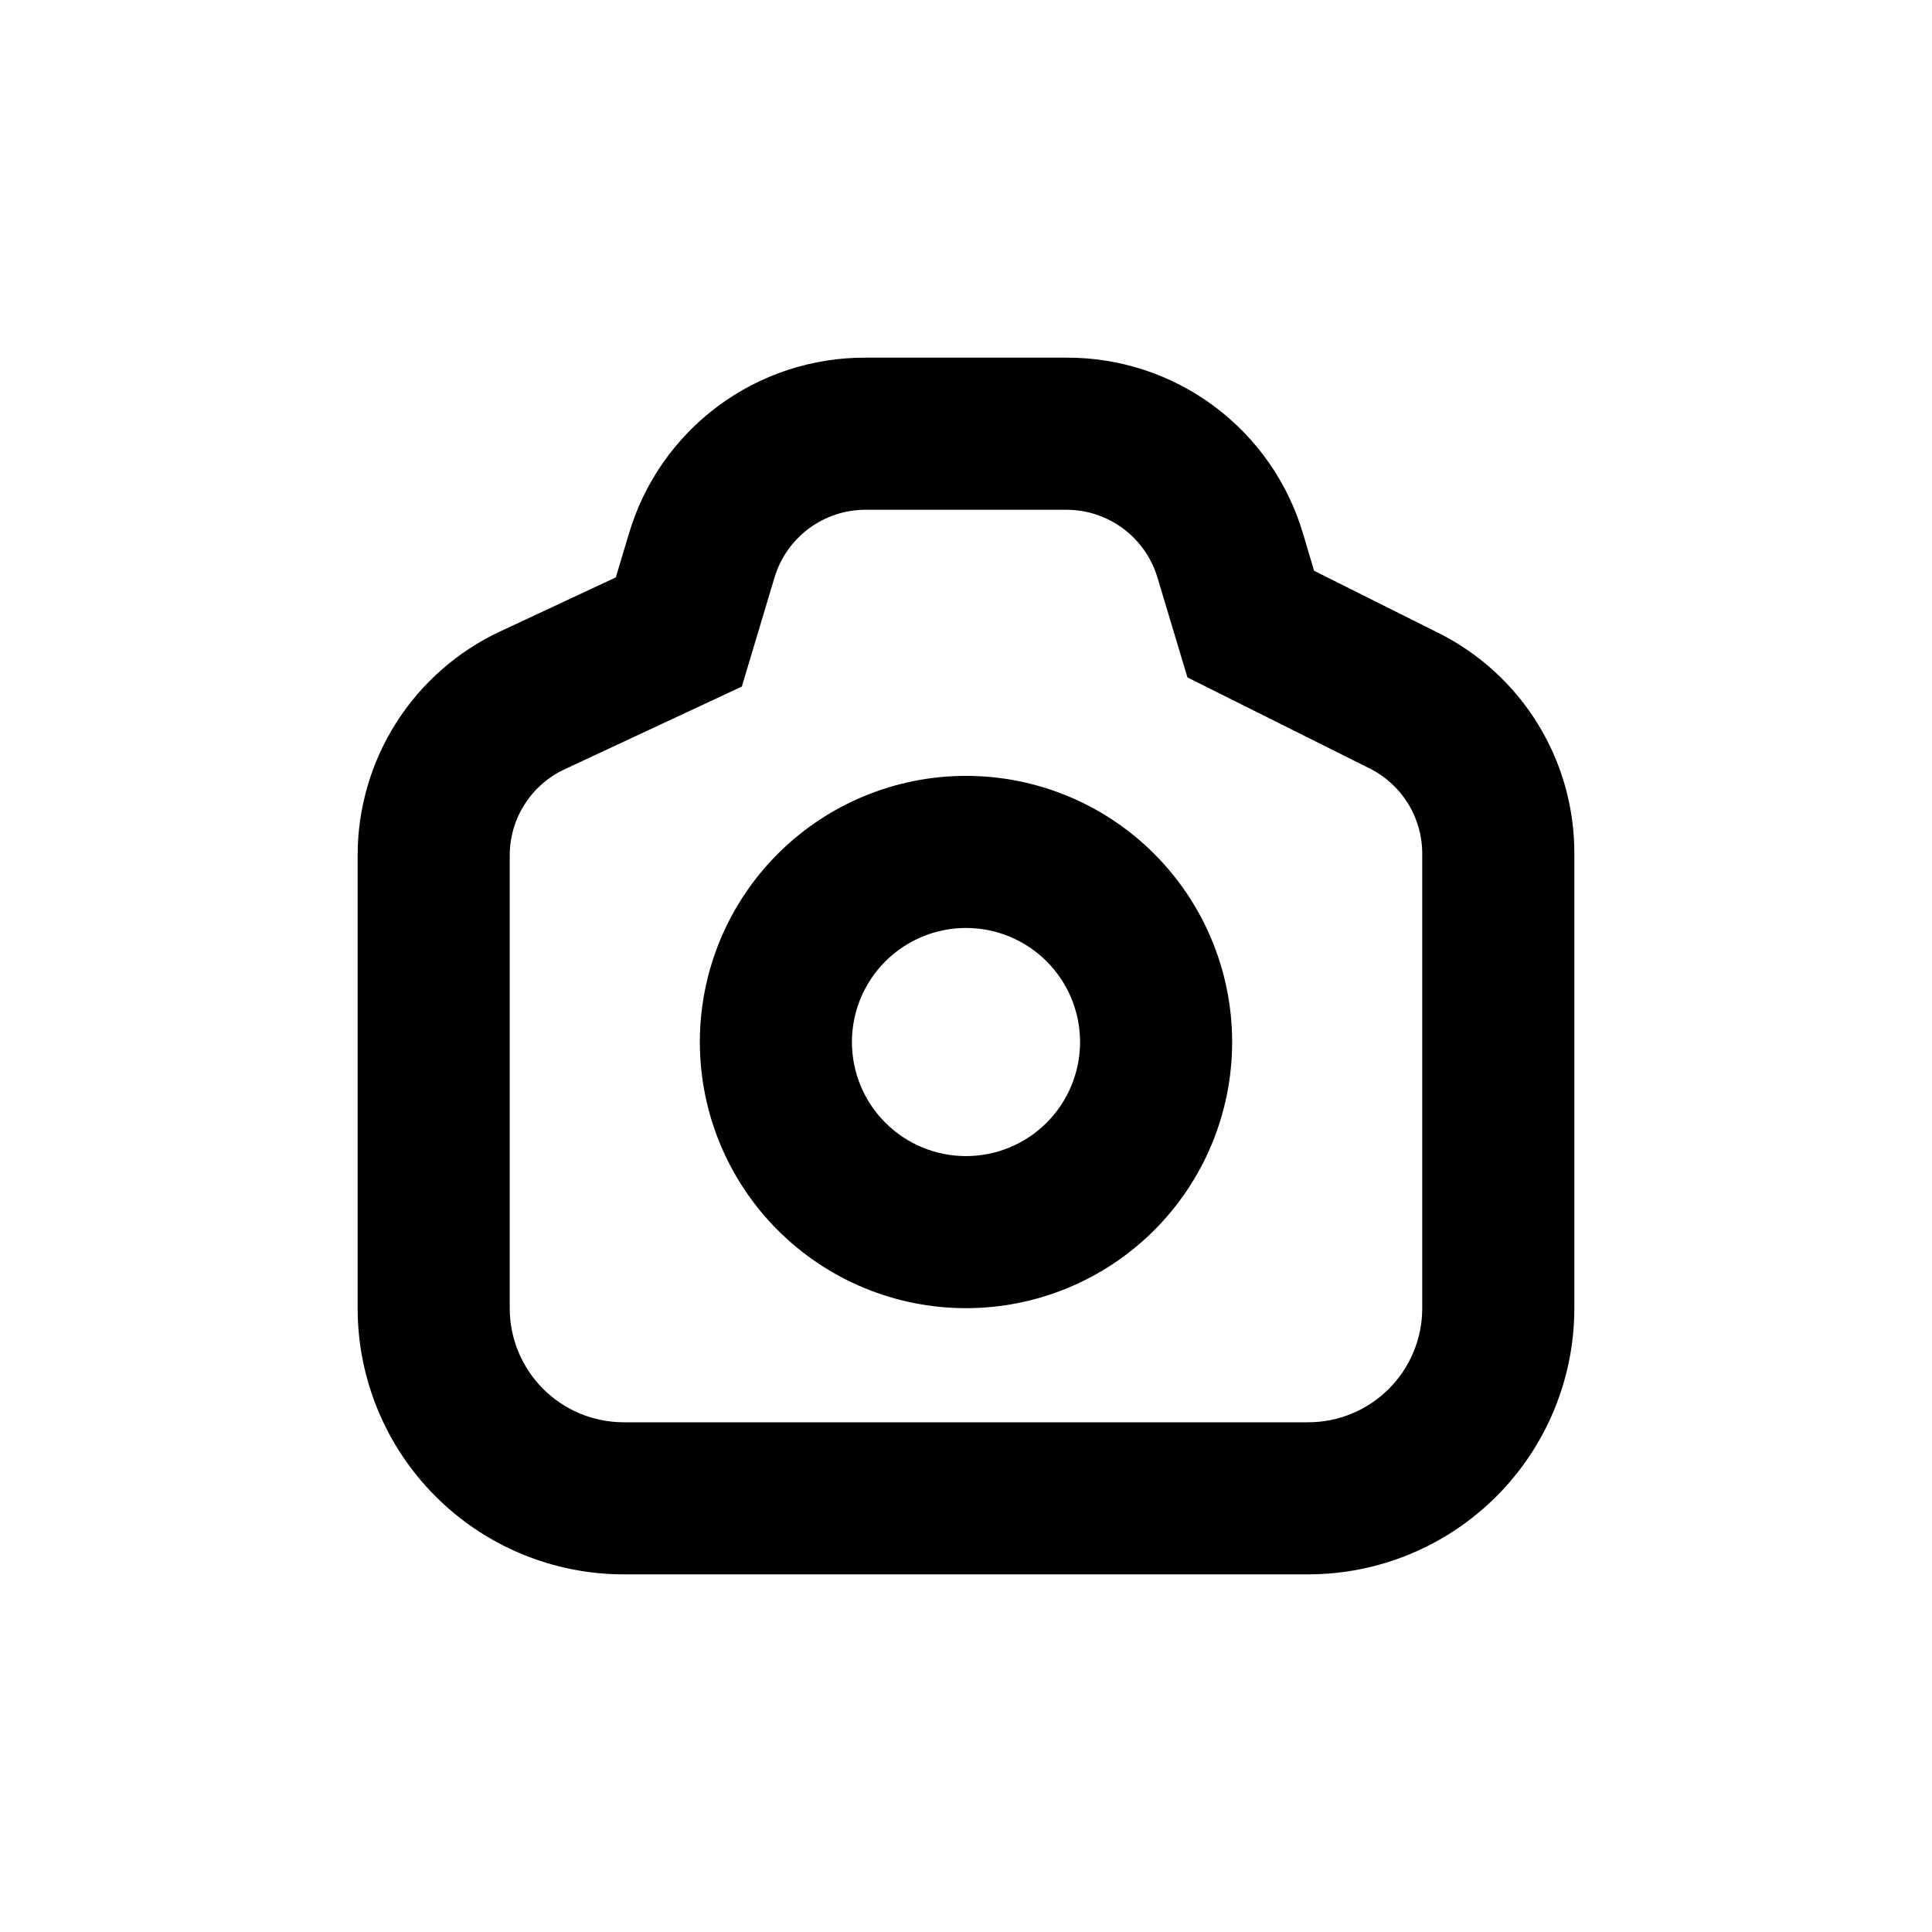<?xml version="1.0" encoding="UTF-8"?>
<!-- Uploaded to: SVG Repo, www.svgrepo.com, Generator: SVG Repo Mixer Tools -->
<svg fill="#000000" width="800px" height="800px" version="1.1" viewBox="144 144 512 512" xmlns="http://www.w3.org/2000/svg">
 <g>
  <path d="m400 490.68c18.707 0 36.645-7.43 49.875-20.656 13.227-13.23 20.656-31.168 20.656-49.875 0-18.707-7.43-36.648-20.656-49.875-13.23-13.23-31.168-20.66-49.875-20.66s-36.648 7.43-49.875 20.66c-13.23 13.227-20.66 31.168-20.66 49.875 0 18.707 7.43 36.645 20.66 49.875 13.227 13.227 31.168 20.656 49.875 20.656m0-100.76c8.016 0 15.703 3.184 21.375 8.855 5.668 5.668 8.852 13.355 8.852 21.375 0 8.016-3.184 15.703-8.852 21.375-5.672 5.668-13.359 8.852-21.375 8.852-8.02 0-15.707-3.184-21.375-8.852-5.672-5.672-8.855-13.359-8.855-21.375 0-8.02 3.184-15.707 8.855-21.375 5.668-5.672 13.355-8.855 21.375-8.855"/>
  <path d="m309.31 561.22h181.37c18.707 0 36.648-7.434 49.875-20.66 13.227-13.227 20.66-31.168 20.66-49.875v-120.46c0.039-12.176-3.332-24.117-9.734-34.477-6.402-10.355-15.582-18.711-26.492-24.117l-32.746-16.375-2.922-9.824v0.004c-3.992-13.52-12.27-25.379-23.578-33.793-11.312-8.414-25.051-12.926-39.145-12.859h-53.203c-14.098-0.066-27.836 4.445-39.145 12.859-11.312 8.414-19.586 20.273-23.582 33.793l-3.477 11.586-30.629 14.309c-11.293 5.273-20.848 13.656-27.539 24.168-6.695 10.516-10.25 22.719-10.246 35.18v120.01c0 18.707 7.43 36.648 20.656 49.875 13.227 13.227 31.168 20.66 49.875 20.66m-30.227-190.54c0-4.793 1.371-9.488 3.953-13.531 2.578-4.043 6.258-7.266 10.605-9.289l46.953-21.914 8.664-28.918 0.004-0.004c1.559-5.188 4.75-9.73 9.098-12.961 4.344-3.234 9.617-4.977 15.035-4.973h53.203c5.414-0.004 10.688 1.738 15.035 4.973 4.344 3.231 7.535 7.773 9.094 12.961l7.961 26.5 48.316 24.133c4.188 2.098 7.707 5.32 10.16 9.309 2.457 3.988 3.754 8.578 3.746 13.262v120.46c0 8.02-3.188 15.707-8.855 21.375-5.668 5.668-13.355 8.855-21.375 8.855h-181.37c-8.016 0-15.707-3.188-21.375-8.855-5.668-5.668-8.852-13.355-8.852-21.375z"/>
 </g>
</svg>